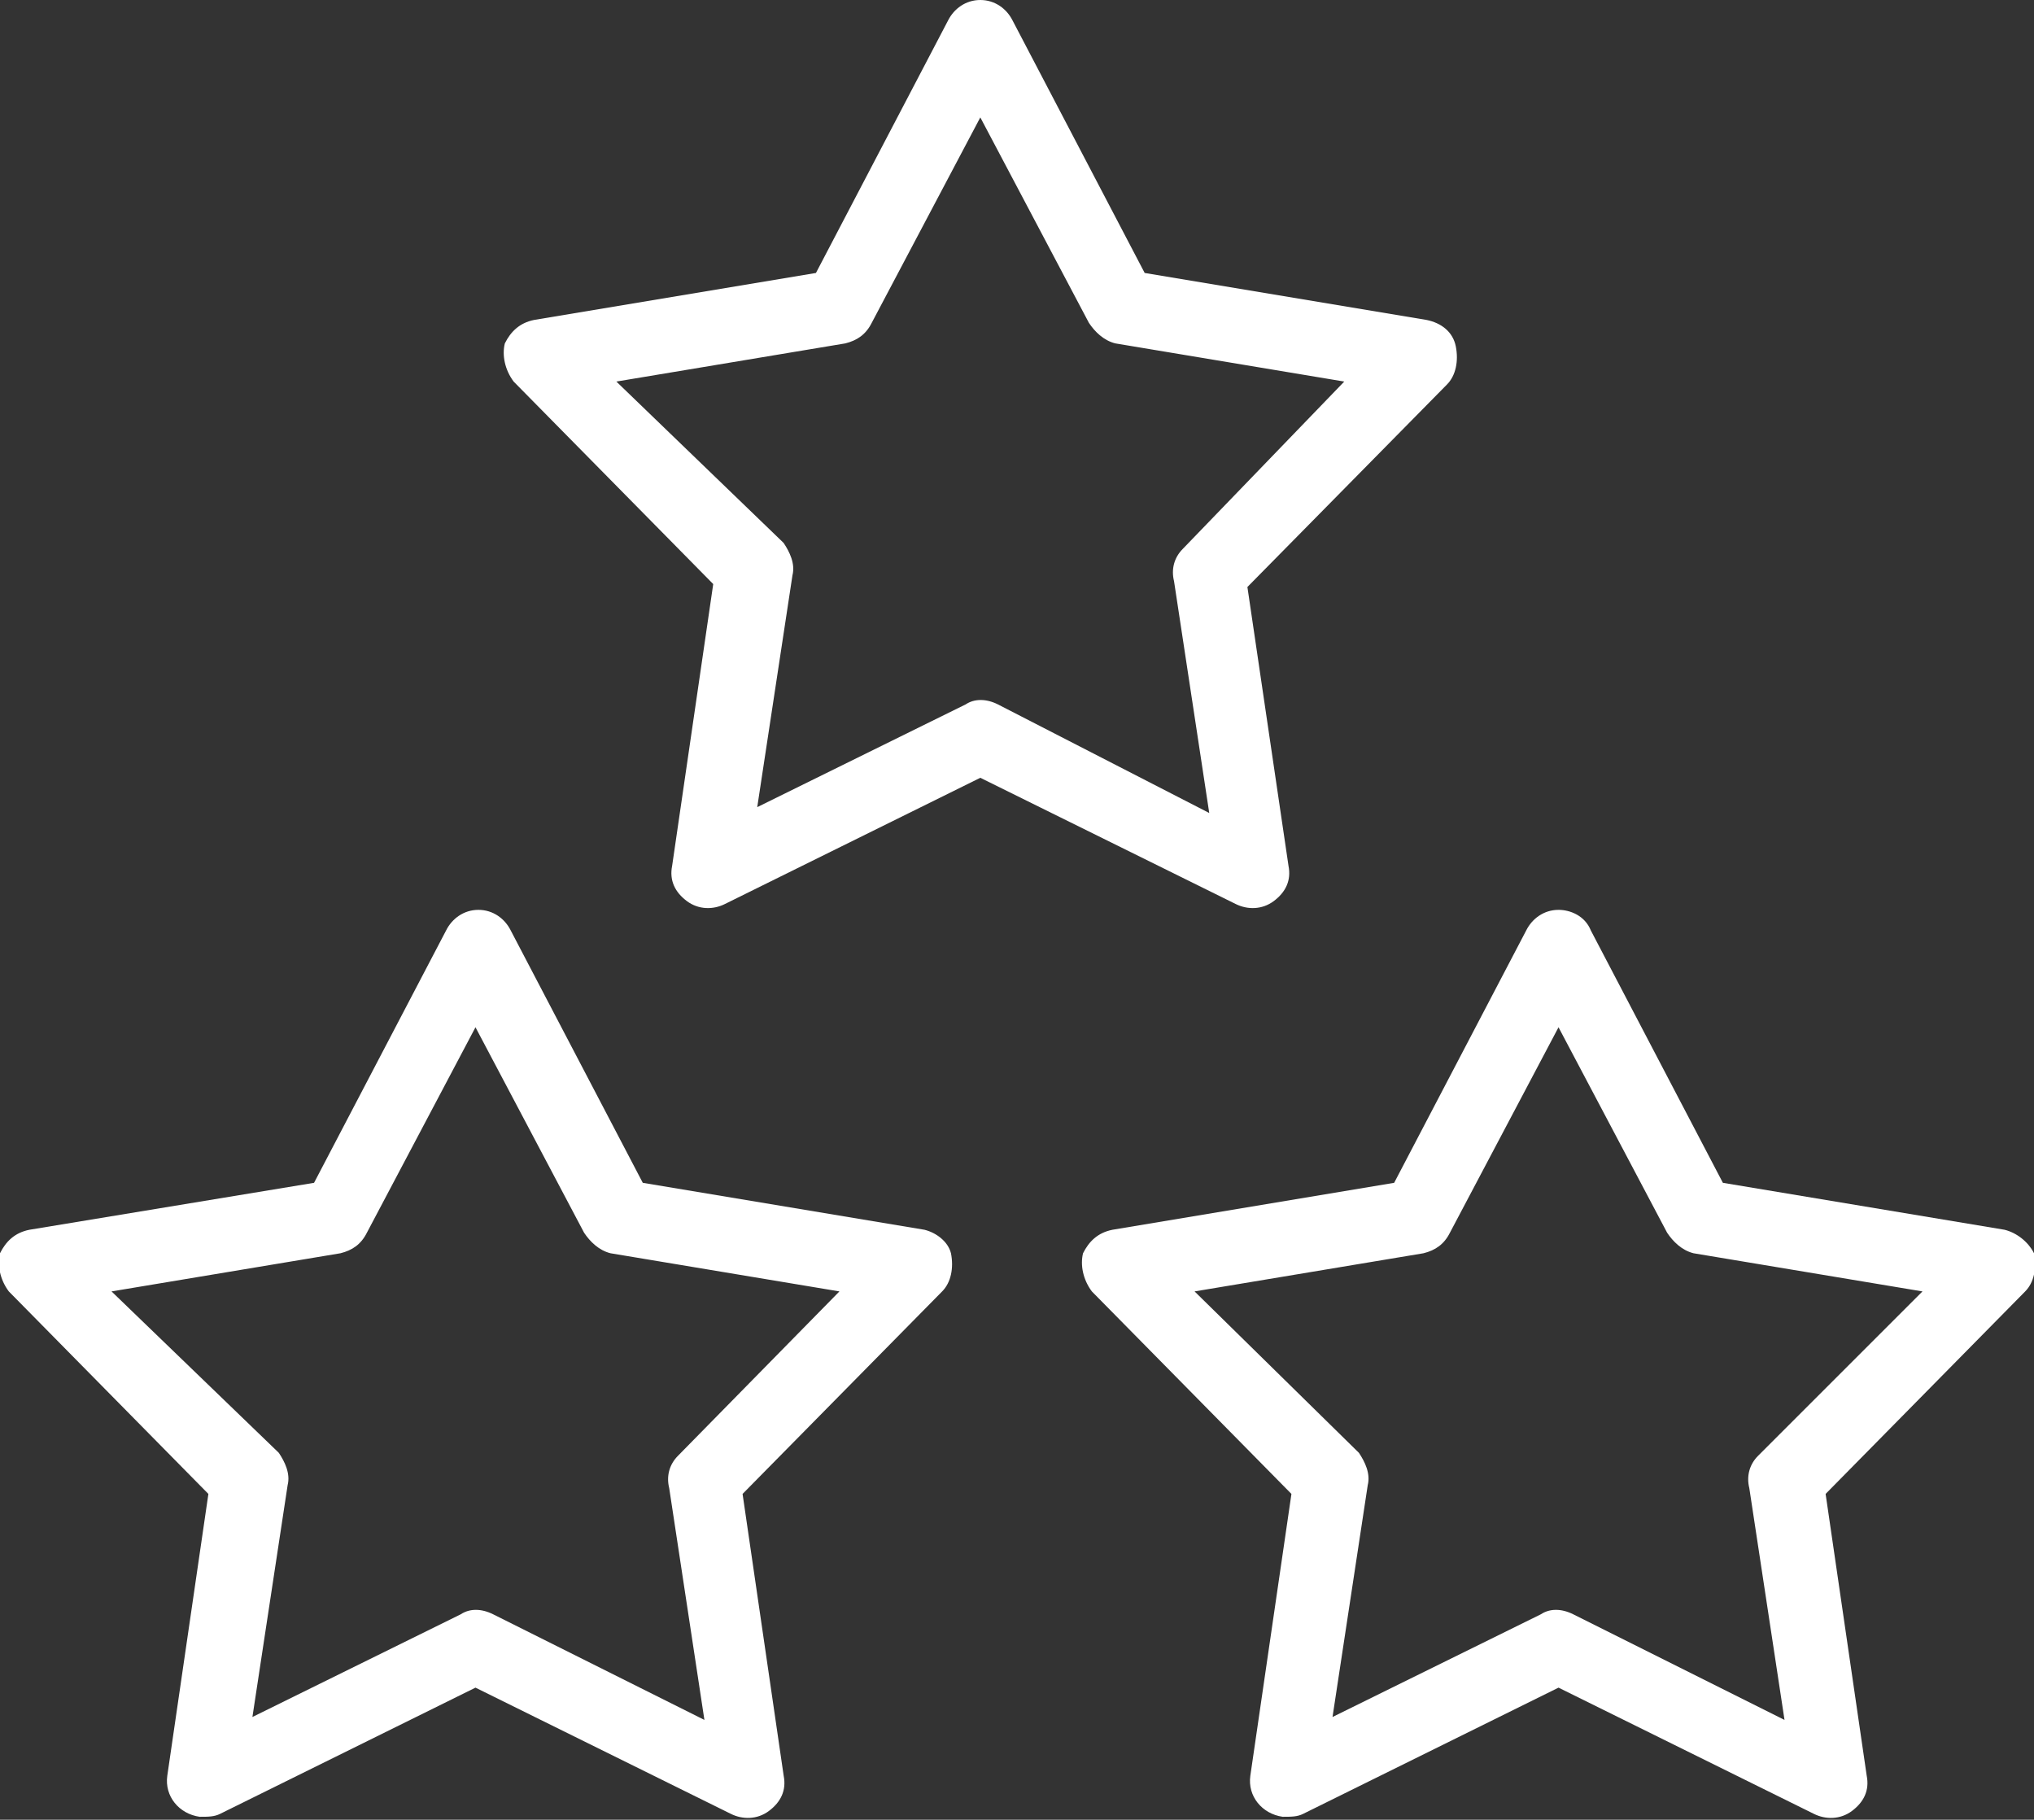 <?xml version="1.0" encoding="utf-8"?>
<!-- Generator: Adobe Illustrator 23.0.4, SVG Export Plug-In . SVG Version: 6.00 Build 0)  -->
<svg version="1.1" id="Ebene_1" xmlns="http://www.w3.org/2000/svg" xmlns:xlink="http://www.w3.org/1999/xlink" x="0px" y="0px"
	 viewBox="0 0 69.3 62" style="enable-background:new 0 0 69.3 62;" xml:space="preserve">
<rect x="0" y="0" width="69.3" height="62" fill="#333333" stroke="none"/>
<style type="text/css">
	.st0{fill:#FFFFFF;}
</style>
<path id="Pfad_124" class="st0" d="M48.6,10.9L39,9.3l-4.5-8.6C34.3,0.3,33.9,0,33.4,0c-0.5,0-0.9,0.3-1.1,0.7l-4.5,8.6l-9.6,1.6
	c-0.5,0.1-0.8,0.4-1,0.8c-0.1,0.4,0,0.9,0.3,1.3l6.8,6.9l-1.4,9.6c-0.1,0.5,0.1,0.9,0.5,1.2c0.4,0.3,0.9,0.3,1.3,0.1l8.7-4.3
	l8.7,4.3c0.4,0.2,0.9,0.2,1.3-0.1c0.4-0.3,0.6-0.7,0.5-1.2L42.5,20l6.8-6.9c0.3-0.3,0.4-0.8,0.3-1.3C49.5,11.3,49.1,11,48.6,10.9z
	 M40.3,18.7c-0.3,0.3-0.4,0.7-0.3,1.1l1.2,7.9L34,24c-0.4-0.2-0.8-0.2-1.1,0l-7.1,3.5l1.2-7.9c0.1-0.4-0.1-0.8-0.3-1.1L21,13
	l7.8-1.3c0.4-0.1,0.7-0.3,0.9-0.7l3.7-7l3.7,7c0.2,0.3,0.5,0.6,0.9,0.7l7.8,1.3L40.3,18.7z M31.5,41.9l-9.6-1.6l-4.5-8.6
	c-0.2-0.4-0.6-0.7-1.1-0.7c-0.5,0-0.9,0.3-1.1,0.7l-4.5,8.6L1,41.9c-0.5,0.1-0.8,0.4-1,0.8c-0.1,0.4,0,0.9,0.3,1.3l6.8,6.9l-1.4,9.6
	c-0.1,0.7,0.4,1.3,1.1,1.4c0.3,0,0.5,0,0.7-0.1l8.7-4.3l8.7,4.3c0.4,0.2,0.9,0.2,1.3-0.1c0.4-0.3,0.6-0.7,0.5-1.2l-1.4-9.6l6.8-6.9
	c0.3-0.3,0.4-0.8,0.3-1.3C32.3,42.3,31.9,42,31.5,41.9L31.5,41.9z M23.1,49.6c-0.3,0.3-0.4,0.7-0.3,1.1l1.2,7.9L16.8,55
	c-0.4-0.2-0.8-0.2-1.1,0l-7.1,3.5l1.2-7.9c0.1-0.4-0.1-0.8-0.3-1.1L3.8,44l7.8-1.3c0.4-0.1,0.7-0.3,0.9-0.7l3.7-7l3.7,7
	c0.2,0.3,0.5,0.6,0.9,0.7l7.8,1.3L23.1,49.6z M68.3,41.9l-9.6-1.6l-4.5-8.6C54,31.2,53.5,31,53.1,31c-0.5,0-0.9,0.3-1.1,0.7
	l-4.5,8.6l-9.6,1.6c-0.5,0.1-0.8,0.4-1,0.8c-0.1,0.4,0,0.9,0.3,1.3l6.8,6.9l-1.4,9.6c-0.1,0.7,0.4,1.3,1.1,1.4c0.3,0,0.5,0,0.7-0.1
	l8.7-4.3l8.7,4.3c0.4,0.2,0.9,0.2,1.3-0.1c0.4-0.3,0.6-0.7,0.5-1.2l-1.4-9.6L69,44c0.3-0.3,0.4-0.8,0.3-1.3
	C69.1,42.3,68.7,42,68.3,41.9z M59.9,49.6c-0.3,0.3-0.4,0.7-0.3,1.1l1.2,7.9L53.6,55c-0.4-0.2-0.8-0.2-1.1,0l-7.1,3.5l1.2-7.9
	c0.1-0.4-0.1-0.8-0.3-1.1L40.7,44l7.8-1.3c0.4-0.1,0.7-0.3,0.9-0.7l3.7-7l3.7,7c0.2,0.3,0.5,0.6,0.9,0.7l7.8,1.3L59.9,49.6z"/>
</svg>
